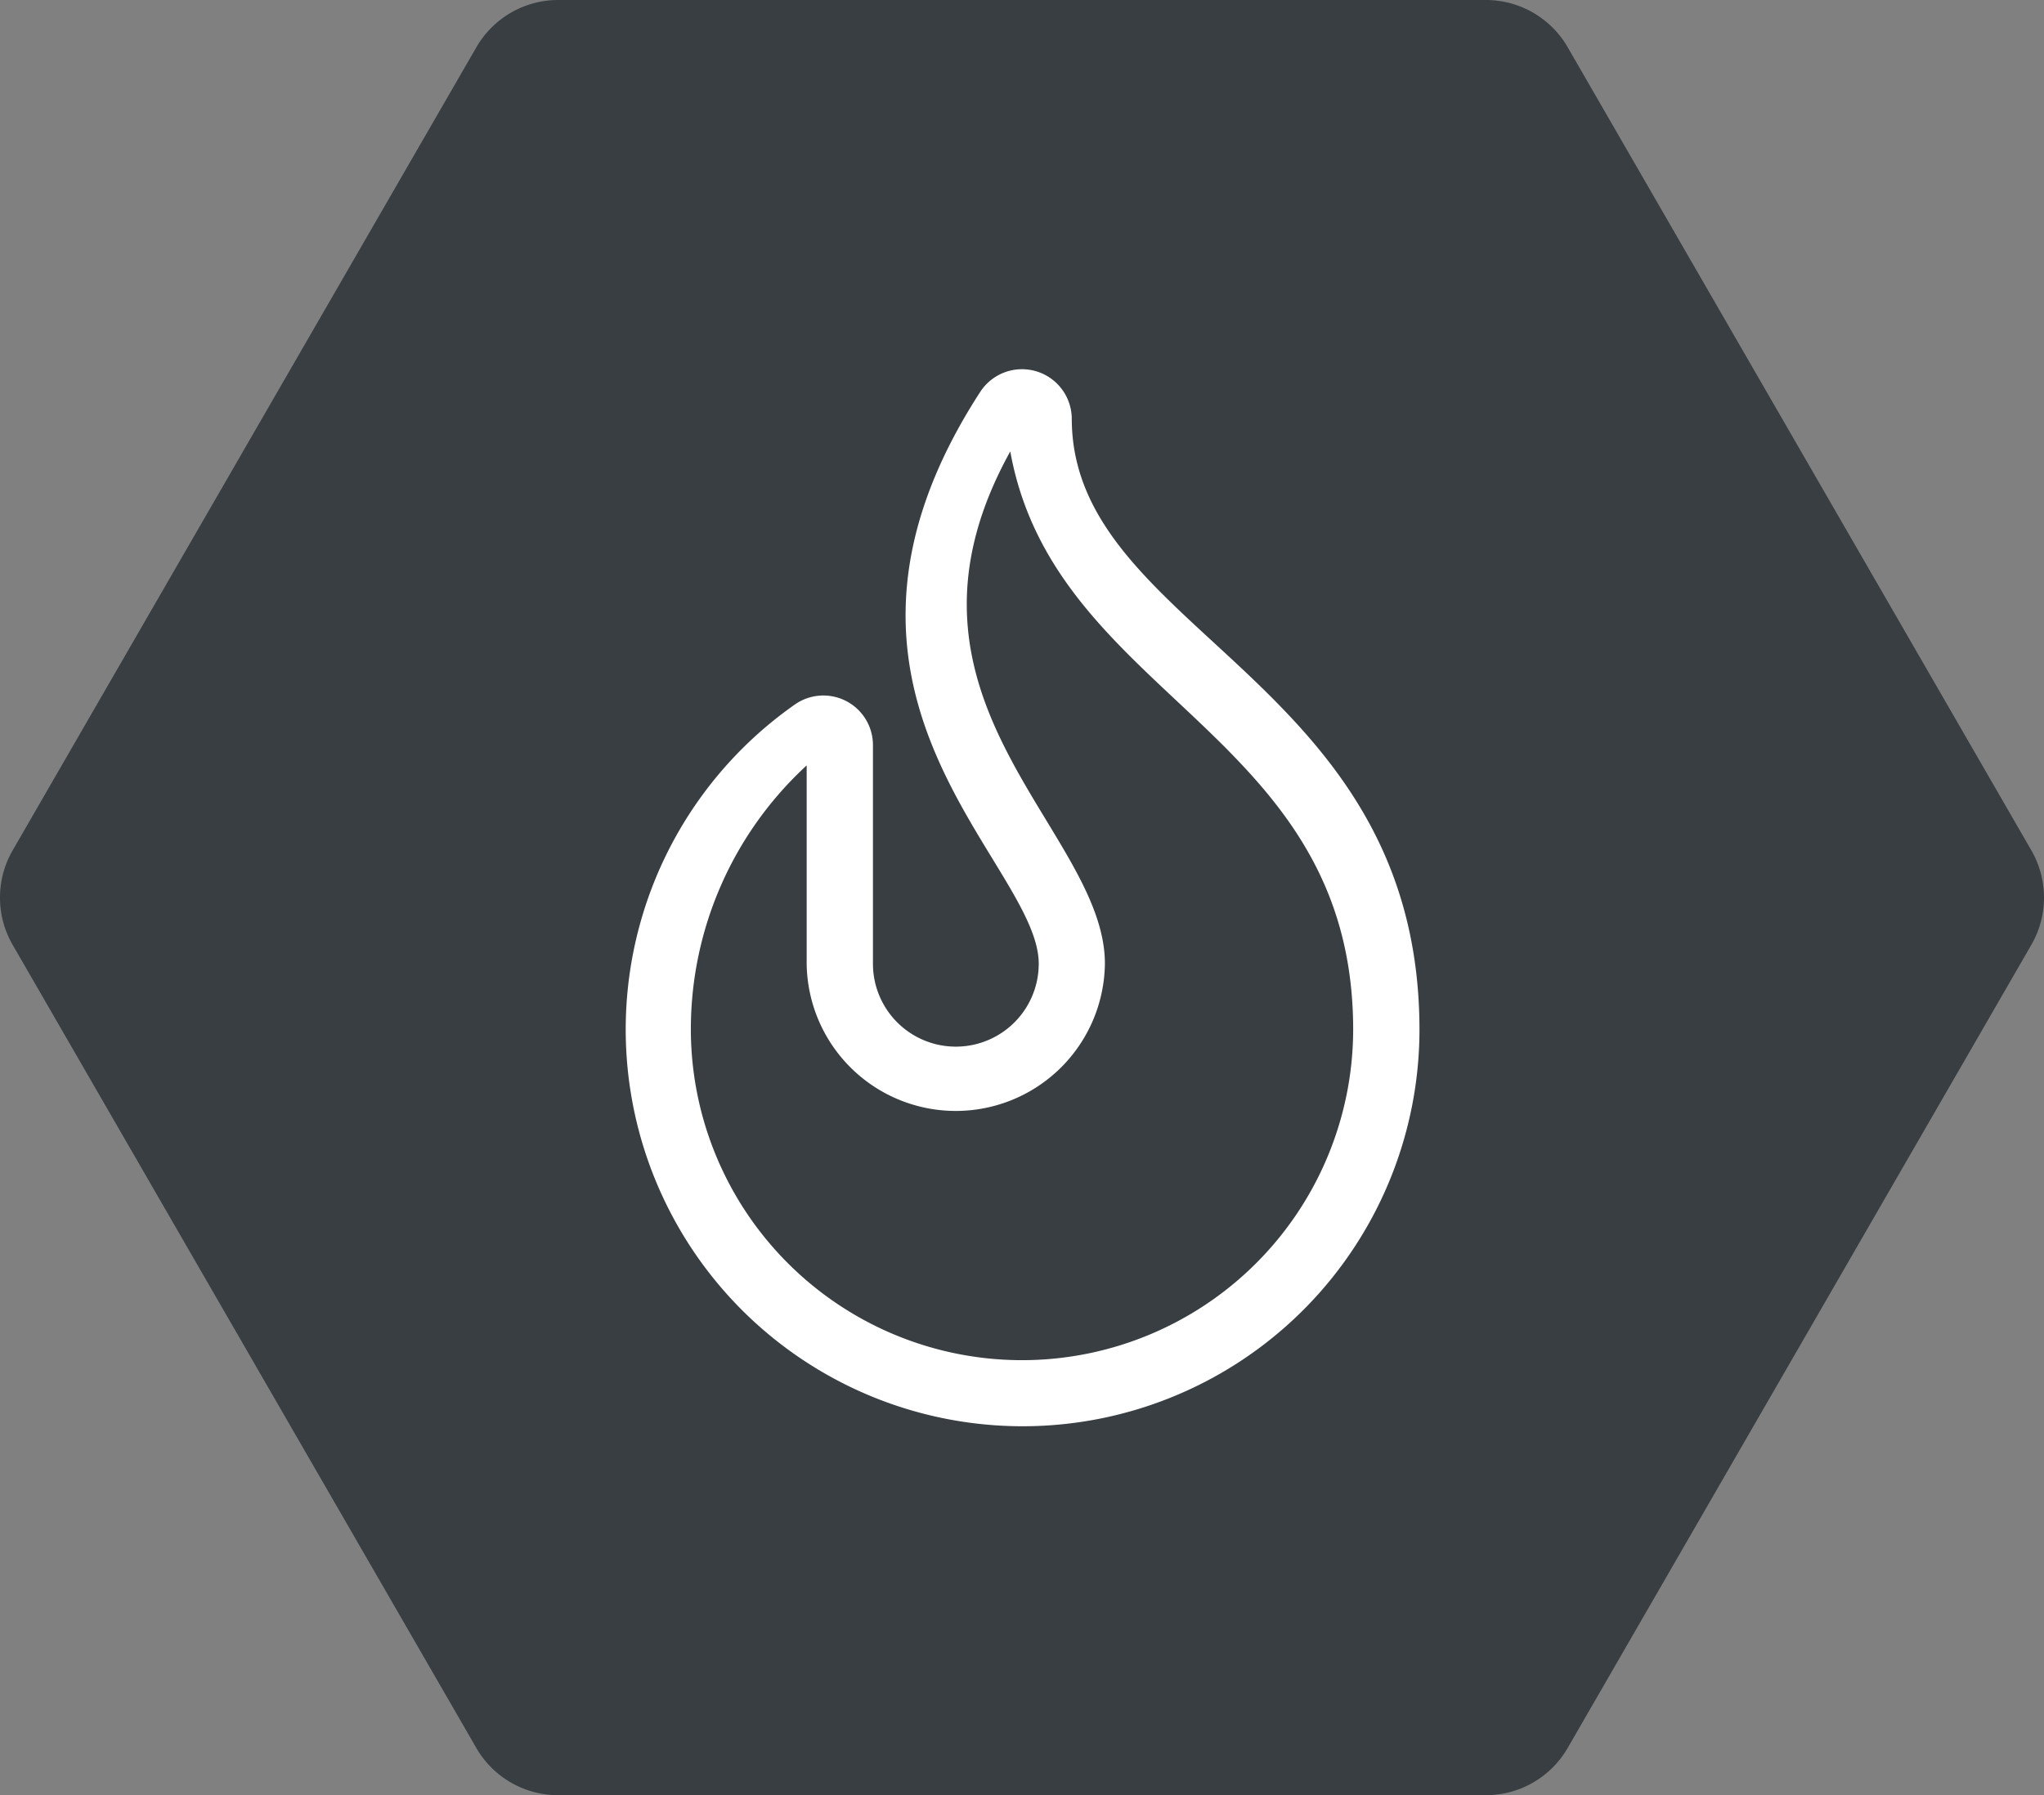 <svg xmlns="http://www.w3.org/2000/svg" width="91.065" height="80" viewBox="0 0 91.065 80"><rect x="0" y="0" width="91.065" height="80" fill="#808080" stroke="none"/><g data-name="Strongdor icons_Fire"><path data-name="Path 270" d="M66.198 0H24.87a4.21 4.21 0 00-3.646 2.105L.564 37.895a4.211 4.211 0 000 4.211l20.657 35.789A4.211 4.211 0 0024.87 80h41.328a4.211 4.211 0 003.646-2.105l20.657-35.79a4.211 4.211 0 000-4.211L69.844 2.105A4.211 4.211 0 0066.198 0z" fill="#383e42"/><path data-name="Path 271" d="M47.75 18.654a2.218 2.218 0 00-4.072-1.2c-8.794 13.555 2.6 20.959 2.6 25.495a3.693 3.693 0 01-7.386 0v-9.748a2.209 2.209 0 00-3.474-1.809 17.682 17.682 0 1027.823 14.5C63.238 30.215 47.75 28.145 47.75 18.654zm-2.217 41.96A14.756 14.756 0 0130.779 45.89a15.972 15.972 0 015.16-11.78v8.835a6.644 6.644 0 0013.287 0c0-5.991-10.337-11.78-4.216-22.827 2 11.048 15.277 12.453 15.277 25.772a14.756 14.756 0 01-14.754 14.724z" fill="#fff"/></g></svg>